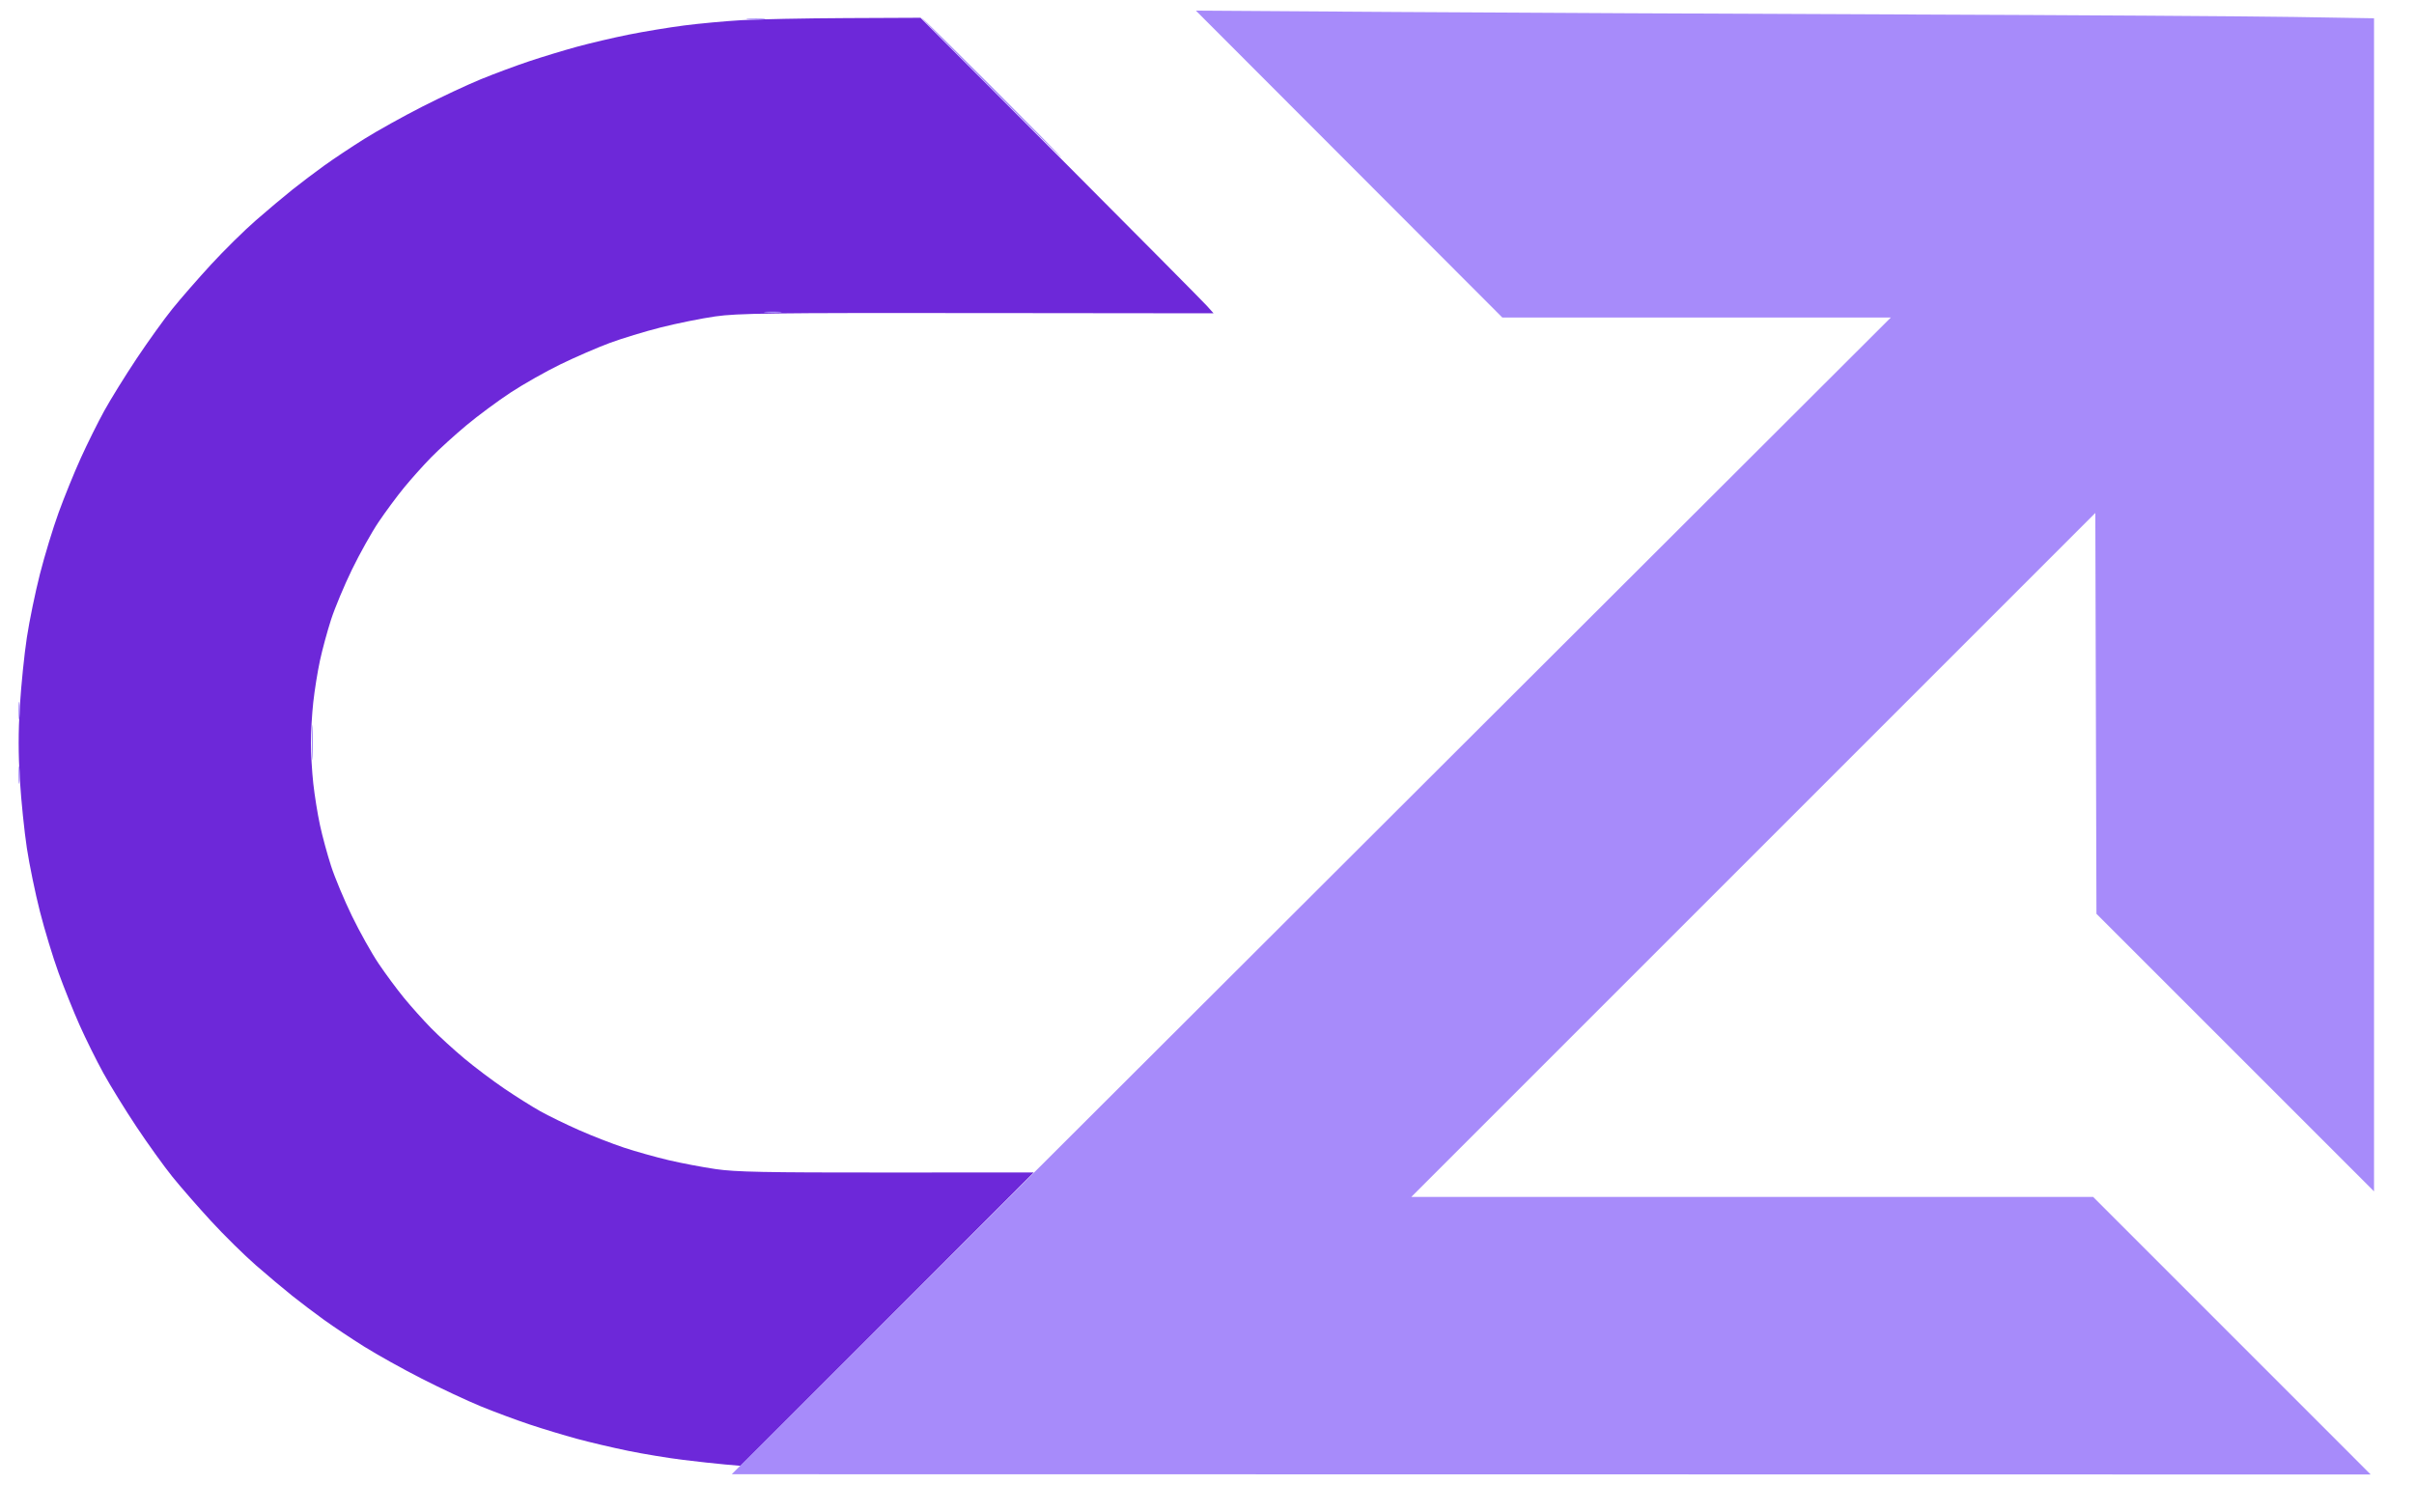 <svg xmlns="http://www.w3.org/2000/svg" width="1087" height="681" viewBox="0 0 1087 681" version="1.1"><path d="M 334 9.077 C 326.575 9.507, 314.875 10.586, 308 11.474 C 301.125 12.363, 289.875 14.222, 283 15.605 C 276.125 16.989, 265.666 19.445, 259.758 21.063 C 253.849 22.681, 244.174 25.621, 238.258 27.597 C 232.341 29.572, 222.550 33.216, 216.500 35.693 C 210.450 38.171, 198.525 43.753, 190 48.098 C 181.475 52.443, 169.775 58.959, 164 62.580 C 158.225 66.200, 150.114 71.600, 145.976 74.579 C 141.838 77.558, 135.378 82.446, 131.621 85.440 C 127.863 88.434, 120.498 94.623, 115.254 99.192 C 110.010 103.761, 100.913 112.726, 95.039 119.114 C 89.165 125.502, 81.315 134.502, 77.596 139.114 C 73.877 143.726, 66.638 153.800, 61.510 161.500 C 56.382 169.200, 49.830 179.775, 46.950 185 C 44.070 190.225, 39.295 199.840, 36.340 206.366 C 33.385 212.892, 28.904 223.917, 26.384 230.866 C 23.863 237.815, 20.081 250.250, 17.979 258.500 C 15.877 266.750, 13.227 279.617, 12.091 287.093 C 10.954 294.569, 9.548 308.319, 8.965 317.648 C 8.216 329.622, 8.218 339.576, 8.970 351.500 C 9.557 360.790, 10.963 374.491, 12.097 381.946 C 13.230 389.401, 15.877 402.250, 17.979 410.500 C 20.081 418.750, 23.842 431.125, 26.337 438 C 28.831 444.875, 33.116 455.534, 35.859 461.687 C 38.601 467.840, 43.396 477.515, 46.513 483.187 C 49.630 488.859, 56.378 499.800, 61.508 507.500 C 66.637 515.200, 73.877 525.274, 77.596 529.886 C 81.315 534.498, 89.165 543.498, 95.039 549.886 C 100.913 556.274, 110.010 565.239, 115.254 569.808 C 120.498 574.377, 127.863 580.566, 131.621 583.560 C 135.378 586.554, 141.838 591.442, 145.976 594.421 C 150.114 597.400, 158.225 602.800, 164 606.420 C 169.775 610.041, 181.475 616.557, 190 620.902 C 198.525 625.247, 210.450 630.829, 216.500 633.307 C 222.550 635.784, 232.406 639.450, 238.402 641.452 C 244.398 643.454, 254.073 646.383, 259.902 647.960 C 265.731 649.538, 276.125 651.977, 283 653.381 C 289.875 654.785, 300.900 656.599, 307.500 657.412 C 314.100 658.226, 322.650 659.164, 326.500 659.497 L 333.500 660.103 399.500 594.043 L 465.500 527.983 399.299 528.017 C 344.257 528.045, 331.277 527.786, 322.299 526.480 C 316.359 525.617, 306.775 523.796, 301 522.434 C 295.225 521.072, 286.225 518.544, 281 516.817 C 275.775 515.090, 266.680 511.548, 260.788 508.946 C 254.897 506.344, 247.028 502.510, 243.301 500.426 C 239.575 498.342, 232.245 493.730, 227.013 490.176 C 221.781 486.622, 213.675 480.518, 209 476.610 C 204.325 472.702, 197.631 466.579, 194.124 463.003 C 190.617 459.426, 185.129 453.303, 181.928 449.395 C 178.727 445.487, 173.565 438.512, 170.457 433.895 C 167.348 429.278, 161.961 419.650, 158.484 412.500 C 155.008 405.350, 150.777 395.225, 149.082 390 C 147.387 384.775, 145.130 376.450, 144.065 371.500 C 143 366.550, 141.650 358.130, 141.065 352.789 C 140.479 347.449, 140 339.218, 140 334.500 C 140 329.782, 140.479 321.551, 141.065 316.211 C 141.650 310.870, 143 302.450, 144.065 297.500 C 145.130 292.550, 147.387 284.225, 149.082 279 C 150.777 273.775, 155.008 263.650, 158.484 256.500 C 161.961 249.350, 167.348 239.722, 170.457 235.105 C 173.565 230.488, 178.727 223.513, 181.928 219.605 C 185.129 215.697, 190.620 209.564, 194.130 205.975 C 197.640 202.387, 204.784 195.889, 210.006 191.537 C 215.228 187.184, 224.225 180.521, 230 176.730 C 235.775 172.939, 245.900 167.215, 252.500 164.010 C 259.100 160.805, 269 156.510, 274.500 154.466 C 280 152.422, 290.398 149.257, 297.607 147.434 C 304.816 145.610, 315.841 143.386, 322.107 142.491 C 332.101 141.064, 346.575 140.879, 439.981 140.979 L 546.463 141.092 543.512 137.796 C 541.889 135.983, 512.199 106.038, 477.534 71.250 L 414.506 8 381.003 8.148 C 362.576 8.230, 341.425 8.648, 334 9.077" stroke="none" fill="#6d28d9" fill-rule="evenodd" data-index="1" style="opacity: 1;"></path><path d="M 607.497 73.896 L 676.495 143 763.957 143 L 851.419 143 590.459 403.445 L 329.500 663.891 698.497 663.945 L 1067.494 664 1005 601.500 L 942.506 539 789.004 539 L 635.502 539 789.501 384.999 L 943.500 230.997 943.755 321.257 L 944.010 411.516 1006.505 474.005 L 1069 536.494 1069 272.364 L 1069 8.233 1032.750 7.634 C 1012.813 7.305, 934.175 6.801, 858 6.515 C 781.825 6.229, 678.775 5.724, 629 5.394 L 538.500 4.793 607.497 73.896 M 336.728 8.722 C 338.503 8.943, 341.653 8.946, 343.728 8.730 C 345.802 8.513, 344.350 8.333, 340.500 8.328 C 336.650 8.324, 334.952 8.501, 336.728 8.722 M 446 39.500 C 463.318 56.825, 477.713 71, 477.988 71 C 478.263 71, 464.318 56.825, 447 39.500 C 429.682 22.175, 415.287 8, 415.012 8 C 414.737 8, 428.682 22.175, 446 39.500 M 344.750 140.723 C 346.538 140.945, 349.462 140.945, 351.250 140.723 C 353.038 140.502, 351.575 140.320, 348 140.320 C 344.425 140.320, 342.962 140.502, 344.750 140.723 M 8.320 320 C 8.320 323.575, 8.502 325.038, 8.723 323.250 C 8.945 321.462, 8.945 318.538, 8.723 316.750 C 8.502 314.962, 8.320 316.425, 8.320 320 M 140.389 334.500 C 140.390 341.650, 140.550 344.444, 140.742 340.708 C 140.935 336.973, 140.934 331.123, 140.739 327.708 C 140.545 324.294, 140.387 327.350, 140.389 334.500 M 8.320 349 C 8.320 352.575, 8.502 354.038, 8.723 352.250 C 8.945 350.462, 8.945 347.538, 8.723 345.750 C 8.502 343.962, 8.320 345.425, 8.320 349" stroke="none" fill="#a78bfa" fill-rule="evenodd" data-index="2" style="opacity: 1;"></path></svg>